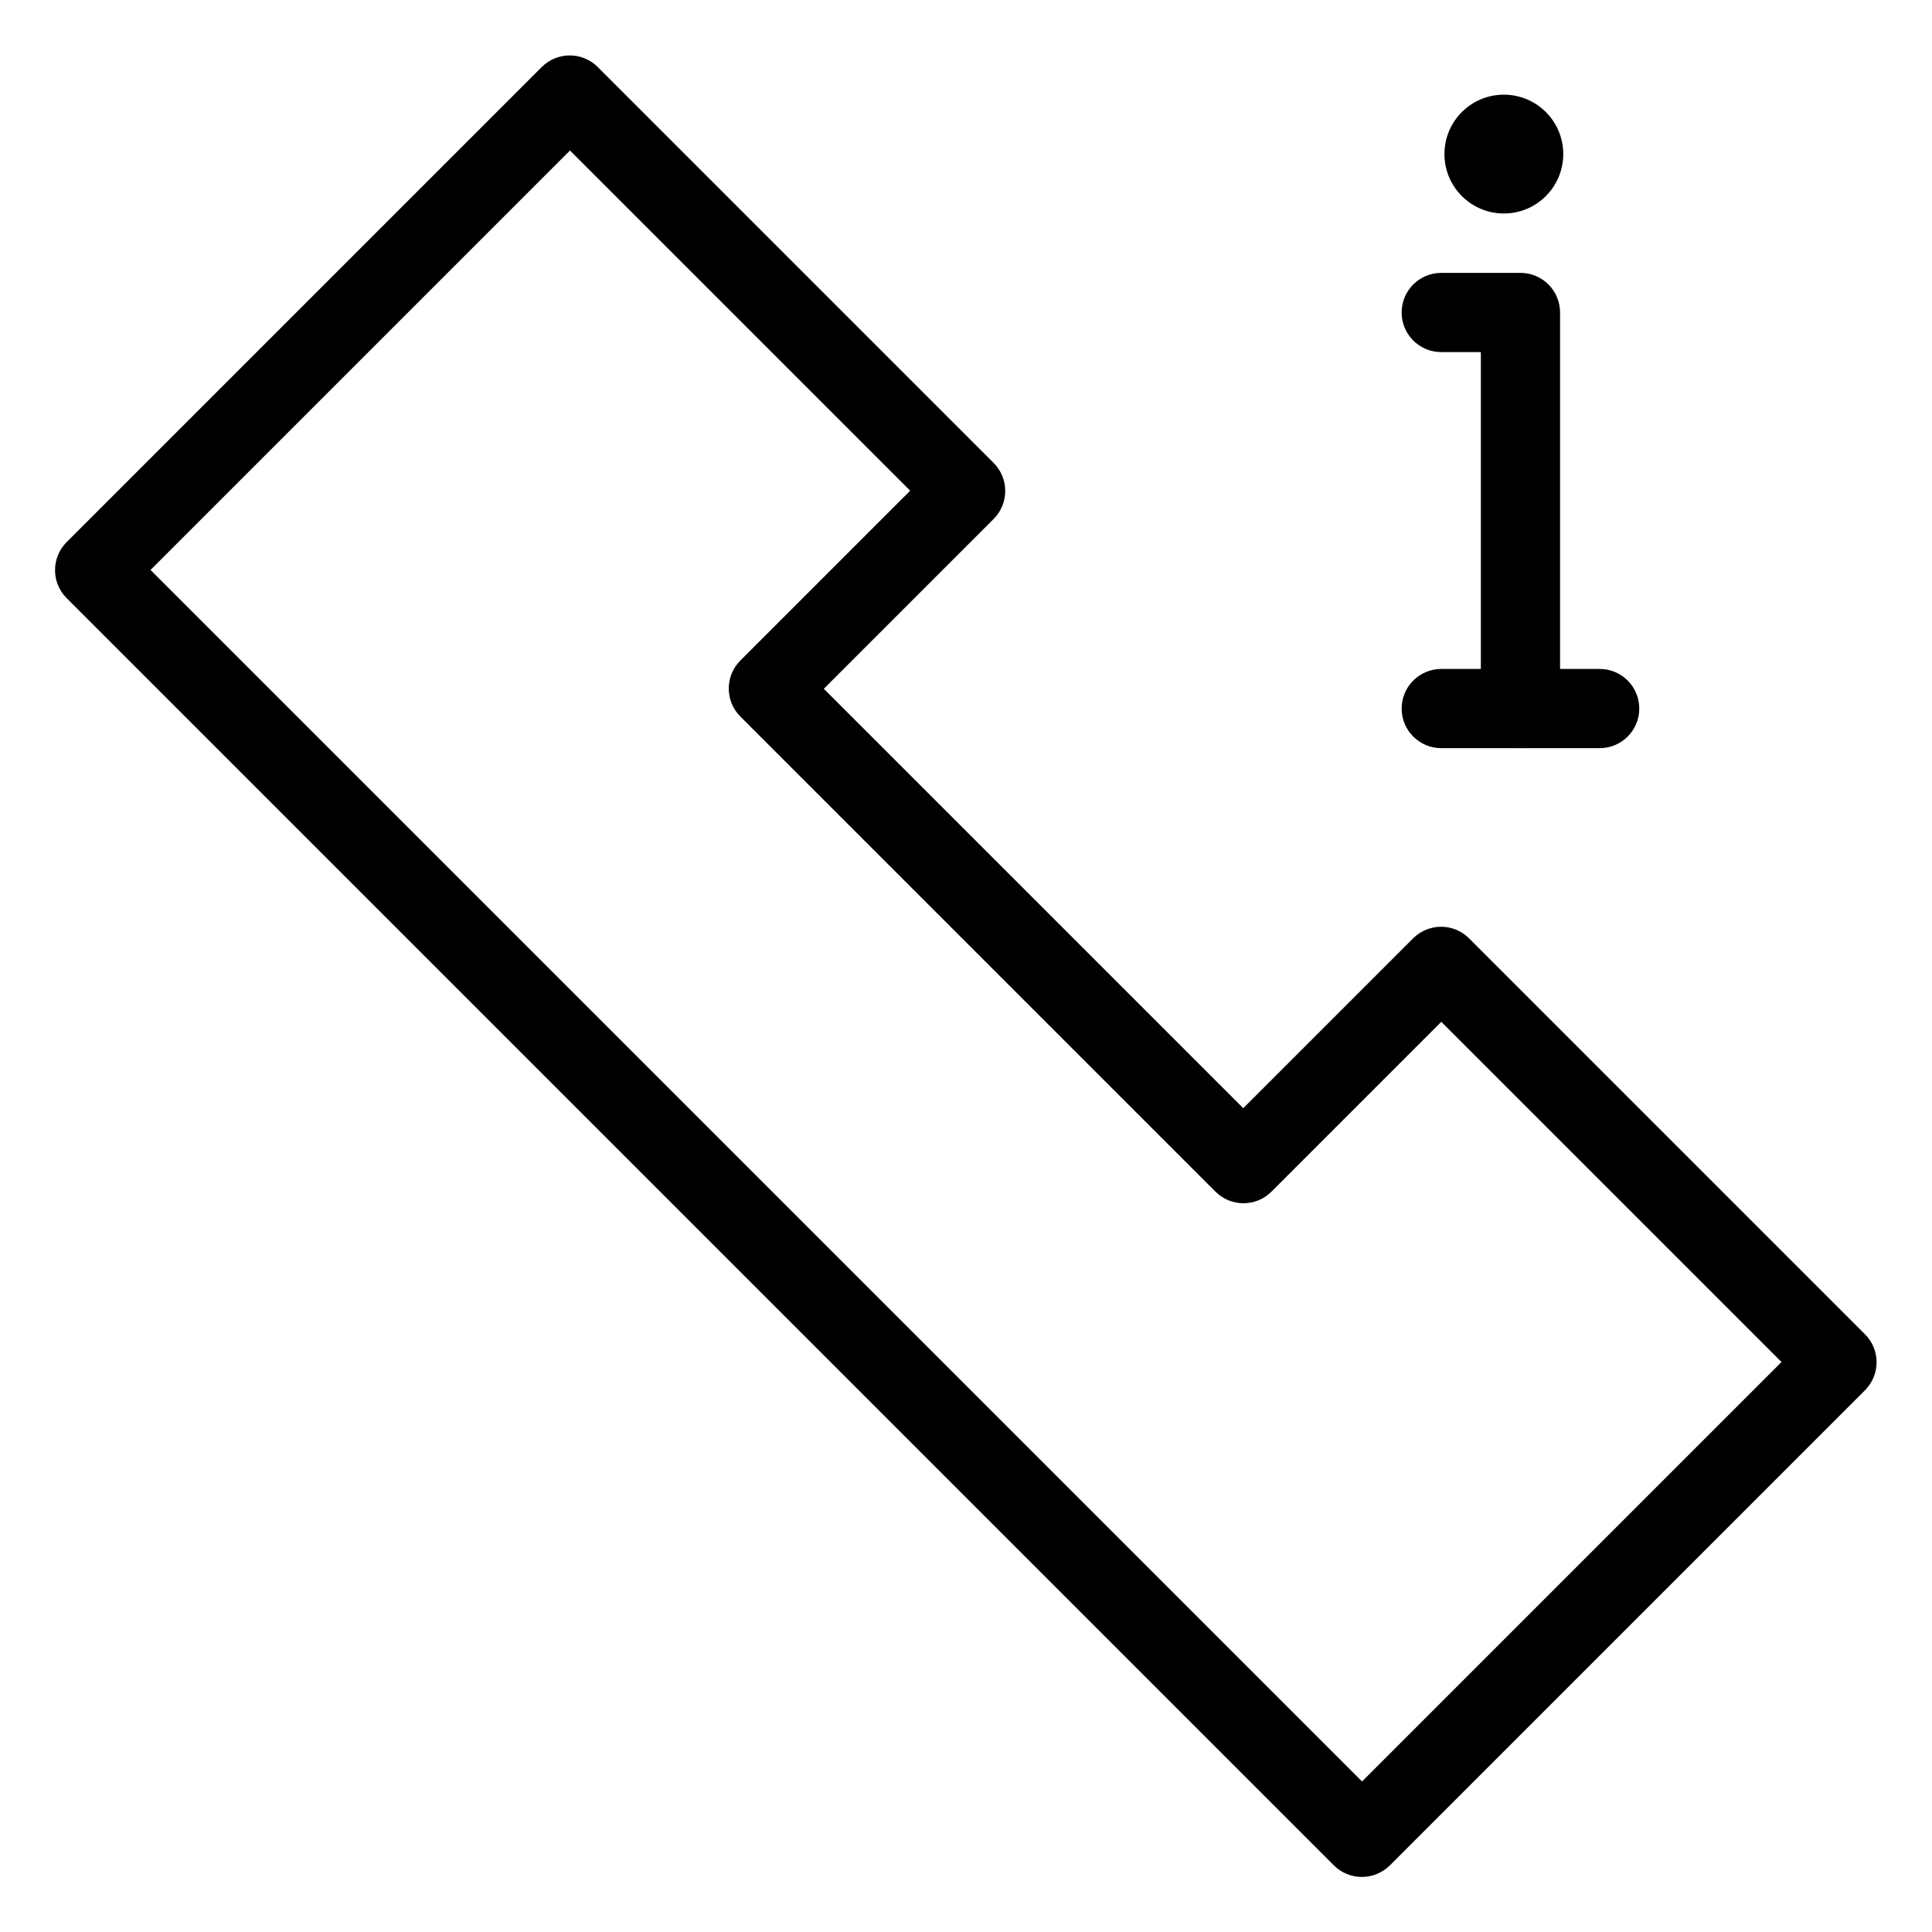 <?xml version="1.0" encoding="UTF-8"?>
<!-- Uploaded to: ICON Repo, www.iconrepo.com, Generator: ICON Repo Mixer Tools -->
<svg fill="#000000" width="800px" height="800px" version="1.1" viewBox="144 144 512 512" xmlns="http://www.w3.org/2000/svg">
 <g>
  <path d="m504.96 641.41c-2.789 0.016-5.469-1.078-7.449-3.043l-335.87-335.87h-0.004c-4.07-4.094-4.07-10.707 0-14.801l125.95-125.95c4.094-4.07 10.707-4.07 14.801 0l104.96 104.96c4.066 4.094 4.066 10.707 0 14.801l-45.031 45.027 111.16 111.15 45.027-45.027c4.094-4.07 10.703-4.07 14.797 0l104.96 104.96c4.07 4.094 4.07 10.703 0 14.797l-125.95 125.95c-1.953 1.938-4.594 3.031-7.348 3.043zm-321.07-346.37 321.07 321.07 111.16-111.16-90.164-90.16-45.027 45.027c-4.094 4.07-10.703 4.07-14.797 0l-125.95-125.95v0.004c-4.07-4.094-4.07-10.707 0-14.801l45.027-45.027-90.16-90.16z"/>
  <path d="m567.93 342.27h-20.992c-5.797 0-10.496-4.699-10.496-10.496v-94.465h-10.496c-5.797 0-10.496-4.699-10.496-10.496s4.699-10.496 10.496-10.496h20.992c2.785 0 5.453 1.105 7.422 3.074s3.074 4.641 3.074 7.422v94.465h10.496c5.797 0 10.496 4.699 10.496 10.496 0 5.797-4.699 10.496-10.496 10.496z"/>
  <path d="m546.94 342.27h-20.992c-5.797 0-10.496-4.699-10.496-10.496 0-5.797 4.699-10.496 10.496-10.496h20.992c5.797 0 10.496 4.699 10.496 10.496 0 5.797-4.699 10.496-10.496 10.496z"/>
  <path d="m558.28 184.83c0 8.695-7.047 15.746-15.742 15.746-8.695 0-15.746-7.051-15.746-15.746s7.051-15.742 15.746-15.742c8.695 0 15.742 7.047 15.742 15.742"/>
 </g>
</svg>